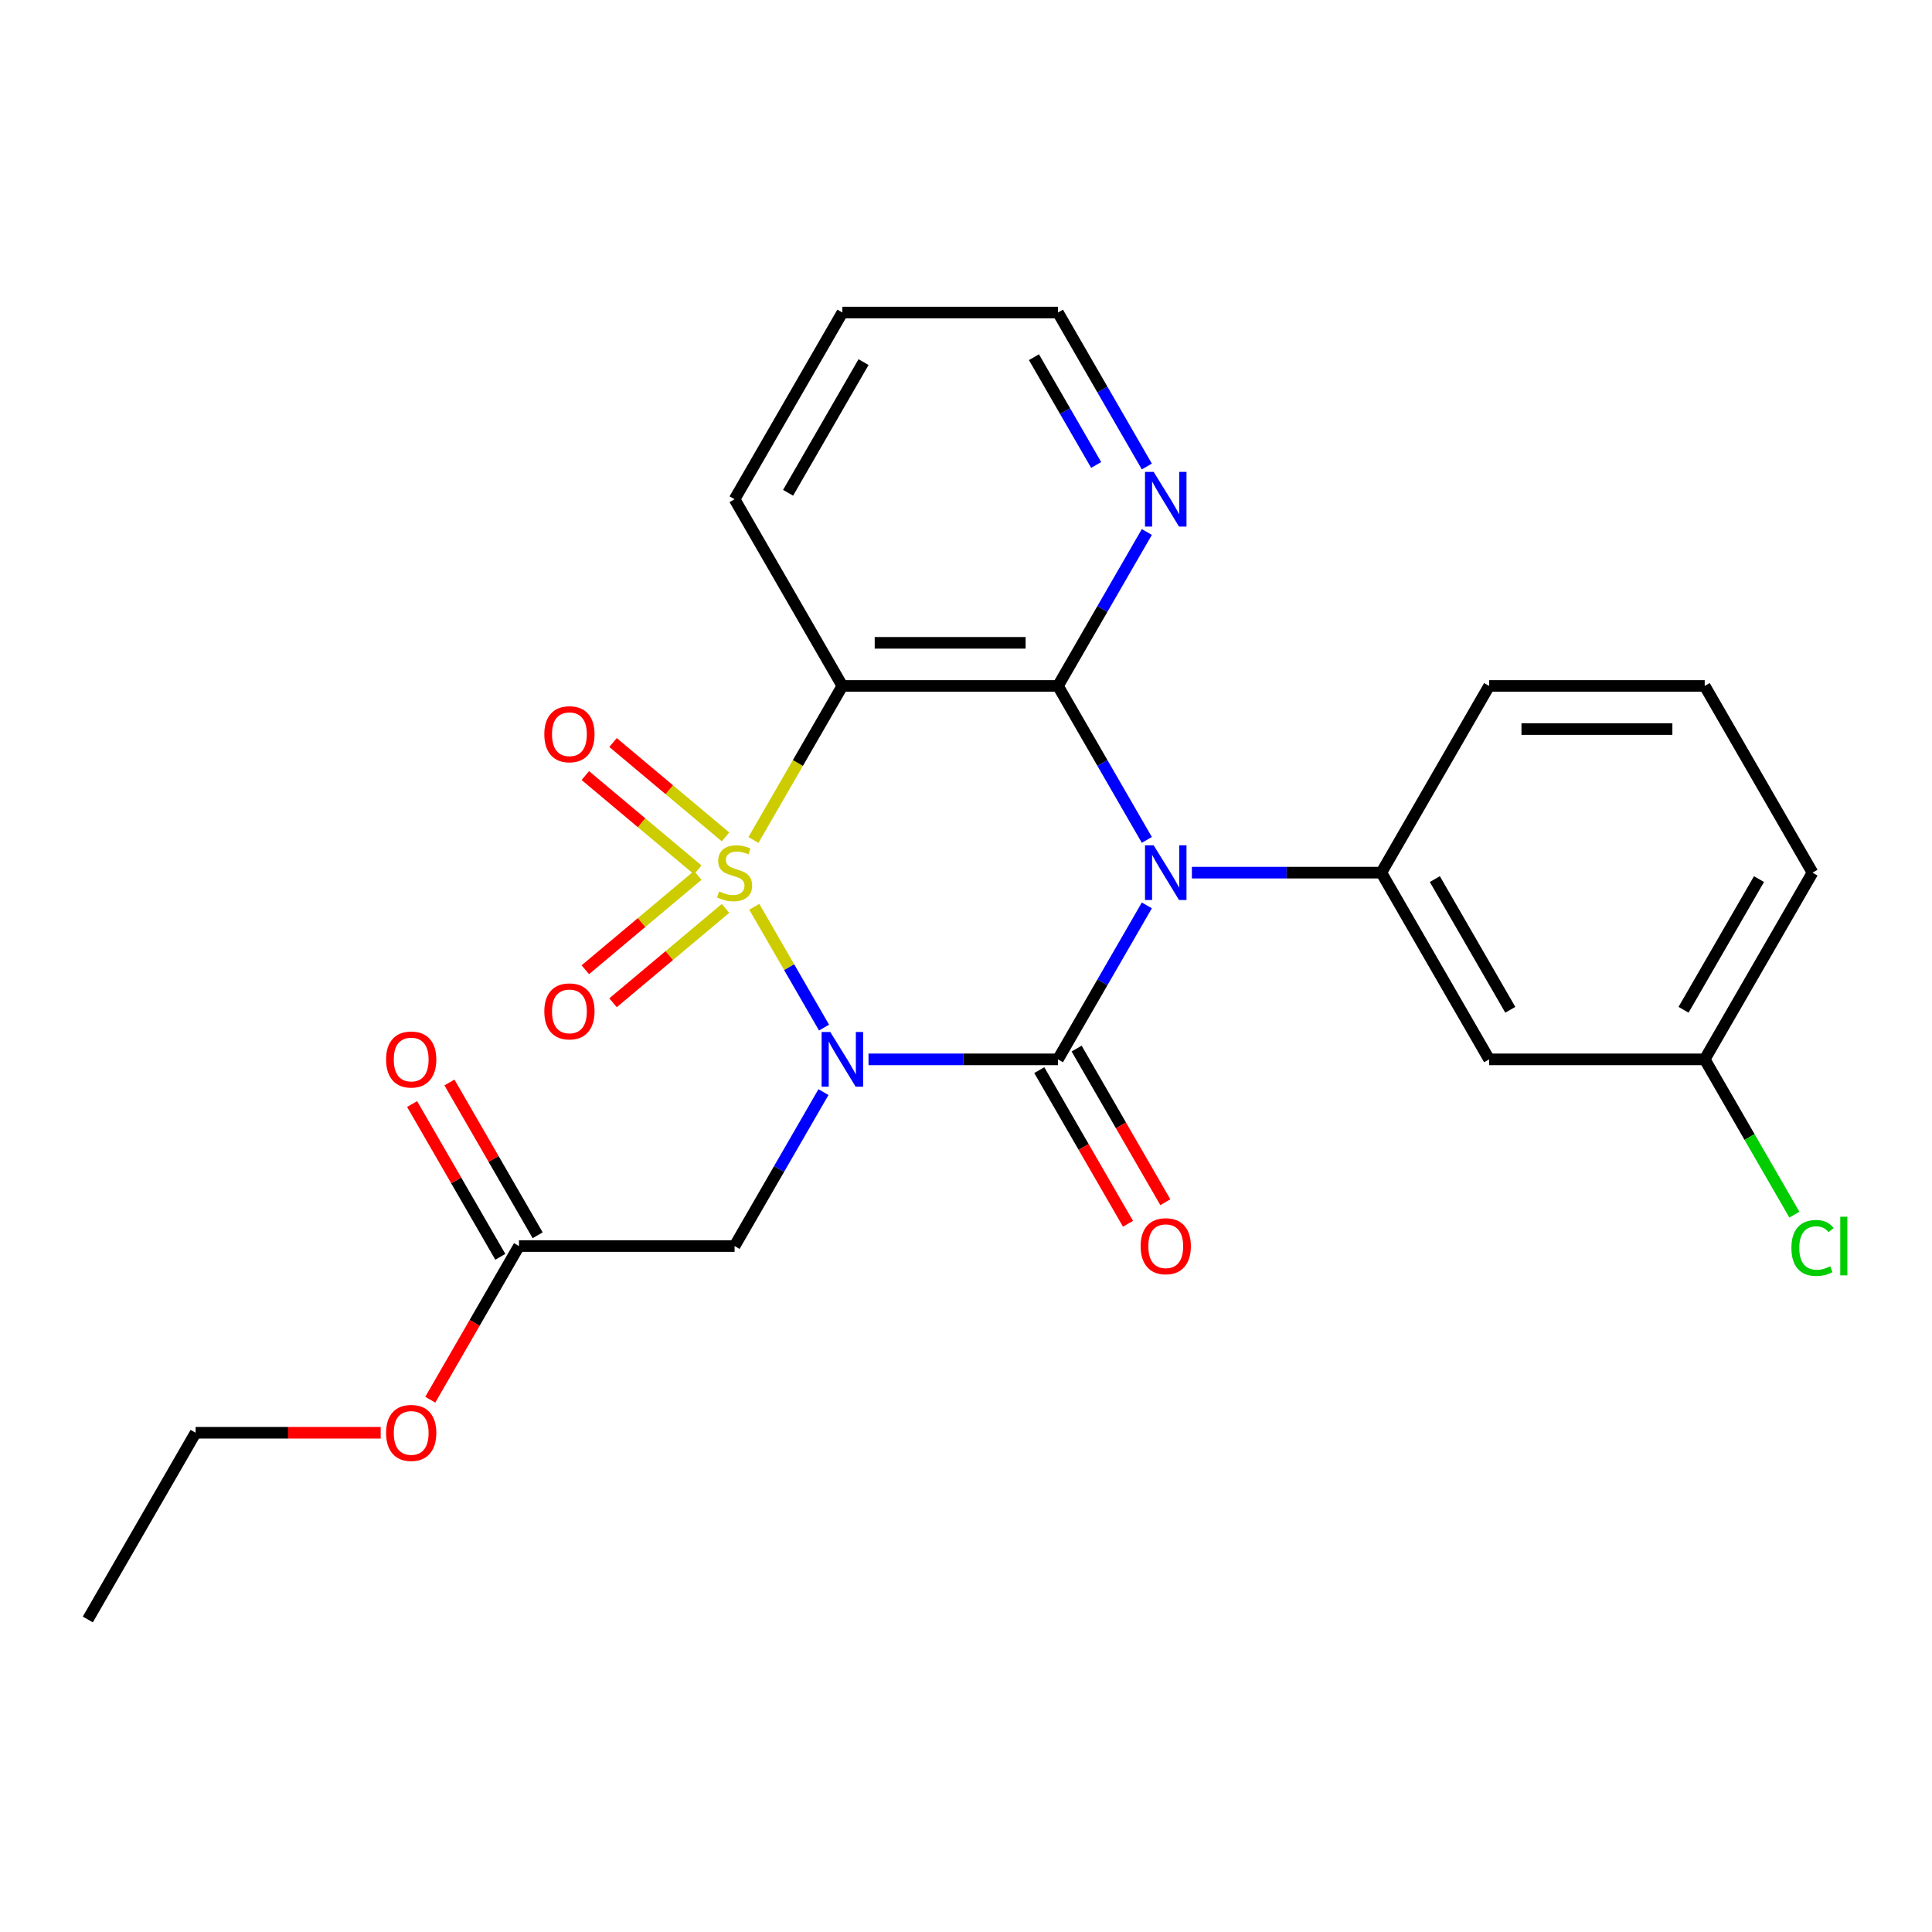 <?xml version='1.0' encoding='iso-8859-1'?>
<svg version='1.1' baseProfile='full'
              xmlns='http://www.w3.org/2000/svg'
                      xmlns:rdkit='http://www.rdkit.org/xml'
                      xmlns:xlink='http://www.w3.org/1999/xlink'
                  xml:space='preserve'
width='1000px' height='1000px' viewBox='0 0 1000 1000'>
<!-- END OF HEADER -->
<rect style='opacity:1.0;fill:#FFFFFF;stroke:none' width='1000' height='1000' x='0' y='0'> </rect>
<path class='bond-0' d='M 390.417,469.351 L 408.467,500.615' style='fill:none;fill-rule:evenodd;stroke:#CCCC00;stroke-width:6px;stroke-linecap:butt;stroke-linejoin:miter;stroke-opacity:1' />
<path class='bond-0' d='M 408.467,500.615 L 426.518,531.879' style='fill:none;fill-rule:evenodd;stroke:#0000FF;stroke-width:6px;stroke-linecap:butt;stroke-linejoin:miter;stroke-opacity:1' />
<path class='bond-3' d='M 389.978,434.772 L 412.994,394.908' style='fill:none;fill-rule:evenodd;stroke:#CCCC00;stroke-width:6px;stroke-linecap:butt;stroke-linejoin:miter;stroke-opacity:1' />
<path class='bond-3' d='M 412.994,394.908 L 436.009,355.044' style='fill:none;fill-rule:evenodd;stroke:#000000;stroke-width:6px;stroke-linecap:butt;stroke-linejoin:miter;stroke-opacity:1' />
<path class='bond-7' d='M 375.519,433.174 L 346.414,408.752' style='fill:none;fill-rule:evenodd;stroke:#CCCC00;stroke-width:6px;stroke-linecap:butt;stroke-linejoin:miter;stroke-opacity:1' />
<path class='bond-7' d='M 346.414,408.752 L 317.31,384.331' style='fill:none;fill-rule:evenodd;stroke:#FF0000;stroke-width:6px;stroke-linecap:butt;stroke-linejoin:miter;stroke-opacity:1' />
<path class='bond-7' d='M 361.173,450.27 L 332.069,425.848' style='fill:none;fill-rule:evenodd;stroke:#CCCC00;stroke-width:6px;stroke-linecap:butt;stroke-linejoin:miter;stroke-opacity:1' />
<path class='bond-7' d='M 332.069,425.848 L 302.965,401.427' style='fill:none;fill-rule:evenodd;stroke:#FF0000;stroke-width:6px;stroke-linecap:butt;stroke-linejoin:miter;stroke-opacity:1' />
<path class='bond-8' d='M 361.173,453.093 L 332.069,477.515' style='fill:none;fill-rule:evenodd;stroke:#CCCC00;stroke-width:6px;stroke-linecap:butt;stroke-linejoin:miter;stroke-opacity:1' />
<path class='bond-8' d='M 332.069,477.515 L 302.965,501.936' style='fill:none;fill-rule:evenodd;stroke:#FF0000;stroke-width:6px;stroke-linecap:butt;stroke-linejoin:miter;stroke-opacity:1' />
<path class='bond-8' d='M 375.519,470.189 L 346.414,494.611' style='fill:none;fill-rule:evenodd;stroke:#CCCC00;stroke-width:6px;stroke-linecap:butt;stroke-linejoin:miter;stroke-opacity:1' />
<path class='bond-8' d='M 346.414,494.611 L 317.31,519.032' style='fill:none;fill-rule:evenodd;stroke:#FF0000;stroke-width:6px;stroke-linecap:butt;stroke-linejoin:miter;stroke-opacity:1' />
<path class='bond-2' d='M 449.539,548.319 L 498.567,548.319' style='fill:none;fill-rule:evenodd;stroke:#0000FF;stroke-width:6px;stroke-linecap:butt;stroke-linejoin:miter;stroke-opacity:1' />
<path class='bond-2' d='M 498.567,548.319 L 547.596,548.319' style='fill:none;fill-rule:evenodd;stroke:#000000;stroke-width:6px;stroke-linecap:butt;stroke-linejoin:miter;stroke-opacity:1' />
<path class='bond-6' d='M 426.223,565.268 L 403.219,605.112' style='fill:none;fill-rule:evenodd;stroke:#0000FF;stroke-width:6px;stroke-linecap:butt;stroke-linejoin:miter;stroke-opacity:1' />
<path class='bond-6' d='M 403.219,605.112 L 380.216,644.956' style='fill:none;fill-rule:evenodd;stroke:#000000;stroke-width:6px;stroke-linecap:butt;stroke-linejoin:miter;stroke-opacity:1' />
<path class='bond-1' d='M 593.604,434.732 L 570.6,394.888' style='fill:none;fill-rule:evenodd;stroke:#0000FF;stroke-width:6px;stroke-linecap:butt;stroke-linejoin:miter;stroke-opacity:1' />
<path class='bond-1' d='M 570.6,394.888 L 547.596,355.044' style='fill:none;fill-rule:evenodd;stroke:#000000;stroke-width:6px;stroke-linecap:butt;stroke-linejoin:miter;stroke-opacity:1' />
<path class='bond-5' d='M 616.919,451.681 L 665.948,451.681' style='fill:none;fill-rule:evenodd;stroke:#0000FF;stroke-width:6px;stroke-linecap:butt;stroke-linejoin:miter;stroke-opacity:1' />
<path class='bond-5' d='M 665.948,451.681 L 714.977,451.681' style='fill:none;fill-rule:evenodd;stroke:#000000;stroke-width:6px;stroke-linecap:butt;stroke-linejoin:miter;stroke-opacity:1' />
<path class='bond-25' d='M 593.604,468.631 L 570.6,508.475' style='fill:none;fill-rule:evenodd;stroke:#0000FF;stroke-width:6px;stroke-linecap:butt;stroke-linejoin:miter;stroke-opacity:1' />
<path class='bond-25' d='M 570.6,508.475 L 547.596,548.319' style='fill:none;fill-rule:evenodd;stroke:#000000;stroke-width:6px;stroke-linecap:butt;stroke-linejoin:miter;stroke-opacity:1' />
<path class='bond-10' d='M 537.932,553.898 L 560.89,593.662' style='fill:none;fill-rule:evenodd;stroke:#000000;stroke-width:6px;stroke-linecap:butt;stroke-linejoin:miter;stroke-opacity:1' />
<path class='bond-10' d='M 560.89,593.662 L 583.848,633.425' style='fill:none;fill-rule:evenodd;stroke:#FF0000;stroke-width:6px;stroke-linecap:butt;stroke-linejoin:miter;stroke-opacity:1' />
<path class='bond-10' d='M 557.26,542.739 L 580.217,582.503' style='fill:none;fill-rule:evenodd;stroke:#000000;stroke-width:6px;stroke-linecap:butt;stroke-linejoin:miter;stroke-opacity:1' />
<path class='bond-10' d='M 580.217,582.503 L 603.175,622.267' style='fill:none;fill-rule:evenodd;stroke:#FF0000;stroke-width:6px;stroke-linecap:butt;stroke-linejoin:miter;stroke-opacity:1' />
<path class='bond-4' d='M 436.009,355.044 L 547.596,355.044' style='fill:none;fill-rule:evenodd;stroke:#000000;stroke-width:6px;stroke-linecap:butt;stroke-linejoin:miter;stroke-opacity:1' />
<path class='bond-4' d='M 452.747,332.727 L 530.858,332.727' style='fill:none;fill-rule:evenodd;stroke:#000000;stroke-width:6px;stroke-linecap:butt;stroke-linejoin:miter;stroke-opacity:1' />
<path class='bond-15' d='M 436.009,355.044 L 380.216,258.407' style='fill:none;fill-rule:evenodd;stroke:#000000;stroke-width:6px;stroke-linecap:butt;stroke-linejoin:miter;stroke-opacity:1' />
<path class='bond-9' d='M 547.596,355.044 L 570.6,315.2' style='fill:none;fill-rule:evenodd;stroke:#000000;stroke-width:6px;stroke-linecap:butt;stroke-linejoin:miter;stroke-opacity:1' />
<path class='bond-9' d='M 570.6,315.2 L 593.604,275.357' style='fill:none;fill-rule:evenodd;stroke:#0000FF;stroke-width:6px;stroke-linecap:butt;stroke-linejoin:miter;stroke-opacity:1' />
<path class='bond-11' d='M 714.977,451.681 L 770.77,548.319' style='fill:none;fill-rule:evenodd;stroke:#000000;stroke-width:6px;stroke-linecap:butt;stroke-linejoin:miter;stroke-opacity:1' />
<path class='bond-11' d='M 742.673,455.018 L 781.729,522.664' style='fill:none;fill-rule:evenodd;stroke:#000000;stroke-width:6px;stroke-linecap:butt;stroke-linejoin:miter;stroke-opacity:1' />
<path class='bond-17' d='M 714.977,451.681 L 770.77,355.044' style='fill:none;fill-rule:evenodd;stroke:#000000;stroke-width:6px;stroke-linecap:butt;stroke-linejoin:miter;stroke-opacity:1' />
<path class='bond-12' d='M 380.216,644.956 L 268.629,644.956' style='fill:none;fill-rule:evenodd;stroke:#000000;stroke-width:6px;stroke-linecap:butt;stroke-linejoin:miter;stroke-opacity:1' />
<path class='bond-26' d='M 593.604,241.457 L 570.6,201.614' style='fill:none;fill-rule:evenodd;stroke:#0000FF;stroke-width:6px;stroke-linecap:butt;stroke-linejoin:miter;stroke-opacity:1' />
<path class='bond-26' d='M 570.6,201.614 L 547.596,161.77' style='fill:none;fill-rule:evenodd;stroke:#000000;stroke-width:6px;stroke-linecap:butt;stroke-linejoin:miter;stroke-opacity:1' />
<path class='bond-26' d='M 567.375,240.663 L 551.272,212.772' style='fill:none;fill-rule:evenodd;stroke:#0000FF;stroke-width:6px;stroke-linecap:butt;stroke-linejoin:miter;stroke-opacity:1' />
<path class='bond-26' d='M 551.272,212.772 L 535.17,184.882' style='fill:none;fill-rule:evenodd;stroke:#000000;stroke-width:6px;stroke-linecap:butt;stroke-linejoin:miter;stroke-opacity:1' />
<path class='bond-14' d='M 770.77,548.319 L 882.357,548.319' style='fill:none;fill-rule:evenodd;stroke:#000000;stroke-width:6px;stroke-linecap:butt;stroke-linejoin:miter;stroke-opacity:1' />
<path class='bond-13' d='M 278.292,639.376 L 255.462,599.833' style='fill:none;fill-rule:evenodd;stroke:#000000;stroke-width:6px;stroke-linecap:butt;stroke-linejoin:miter;stroke-opacity:1' />
<path class='bond-13' d='M 255.462,599.833 L 232.631,560.289' style='fill:none;fill-rule:evenodd;stroke:#FF0000;stroke-width:6px;stroke-linecap:butt;stroke-linejoin:miter;stroke-opacity:1' />
<path class='bond-13' d='M 258.965,650.535 L 236.134,610.991' style='fill:none;fill-rule:evenodd;stroke:#000000;stroke-width:6px;stroke-linecap:butt;stroke-linejoin:miter;stroke-opacity:1' />
<path class='bond-13' d='M 236.134,610.991 L 213.304,571.448' style='fill:none;fill-rule:evenodd;stroke:#FF0000;stroke-width:6px;stroke-linecap:butt;stroke-linejoin:miter;stroke-opacity:1' />
<path class='bond-16' d='M 268.629,644.956 L 245.671,684.72' style='fill:none;fill-rule:evenodd;stroke:#000000;stroke-width:6px;stroke-linecap:butt;stroke-linejoin:miter;stroke-opacity:1' />
<path class='bond-16' d='M 245.671,684.72 L 222.713,724.483' style='fill:none;fill-rule:evenodd;stroke:#FF0000;stroke-width:6px;stroke-linecap:butt;stroke-linejoin:miter;stroke-opacity:1' />
<path class='bond-18' d='M 882.357,548.319 L 905.563,588.512' style='fill:none;fill-rule:evenodd;stroke:#000000;stroke-width:6px;stroke-linecap:butt;stroke-linejoin:miter;stroke-opacity:1' />
<path class='bond-18' d='M 905.563,588.512 L 928.769,628.706' style='fill:none;fill-rule:evenodd;stroke:#00CC00;stroke-width:6px;stroke-linecap:butt;stroke-linejoin:miter;stroke-opacity:1' />
<path class='bond-27' d='M 882.357,548.319 L 938.151,451.681' style='fill:none;fill-rule:evenodd;stroke:#000000;stroke-width:6px;stroke-linecap:butt;stroke-linejoin:miter;stroke-opacity:1' />
<path class='bond-27' d='M 871.399,522.664 L 910.454,455.018' style='fill:none;fill-rule:evenodd;stroke:#000000;stroke-width:6px;stroke-linecap:butt;stroke-linejoin:miter;stroke-opacity:1' />
<path class='bond-23' d='M 380.216,258.407 L 436.009,161.77' style='fill:none;fill-rule:evenodd;stroke:#000000;stroke-width:6px;stroke-linecap:butt;stroke-linejoin:miter;stroke-opacity:1' />
<path class='bond-23' d='M 407.912,255.07 L 446.968,187.424' style='fill:none;fill-rule:evenodd;stroke:#000000;stroke-width:6px;stroke-linecap:butt;stroke-linejoin:miter;stroke-opacity:1' />
<path class='bond-22' d='M 197.045,741.593 L 149.147,741.593' style='fill:none;fill-rule:evenodd;stroke:#FF0000;stroke-width:6px;stroke-linecap:butt;stroke-linejoin:miter;stroke-opacity:1' />
<path class='bond-22' d='M 149.147,741.593 L 101.248,741.593' style='fill:none;fill-rule:evenodd;stroke:#000000;stroke-width:6px;stroke-linecap:butt;stroke-linejoin:miter;stroke-opacity:1' />
<path class='bond-19' d='M 770.77,355.044 L 882.357,355.044' style='fill:none;fill-rule:evenodd;stroke:#000000;stroke-width:6px;stroke-linecap:butt;stroke-linejoin:miter;stroke-opacity:1' />
<path class='bond-19' d='M 787.508,377.362 L 865.619,377.362' style='fill:none;fill-rule:evenodd;stroke:#000000;stroke-width:6px;stroke-linecap:butt;stroke-linejoin:miter;stroke-opacity:1' />
<path class='bond-21' d='M 882.357,355.044 L 938.151,451.681' style='fill:none;fill-rule:evenodd;stroke:#000000;stroke-width:6px;stroke-linecap:butt;stroke-linejoin:miter;stroke-opacity:1' />
<path class='bond-20' d='M 547.596,161.77 L 436.009,161.77' style='fill:none;fill-rule:evenodd;stroke:#000000;stroke-width:6px;stroke-linecap:butt;stroke-linejoin:miter;stroke-opacity:1' />
<path class='bond-24' d='M 101.248,741.593 L 45.455,838.23' style='fill:none;fill-rule:evenodd;stroke:#000000;stroke-width:6px;stroke-linecap:butt;stroke-linejoin:miter;stroke-opacity:1' />
<path  class='atom-0' d='M 372.216 461.401
Q 372.536 461.521, 373.856 462.081
Q 375.176 462.641, 376.616 463.001
Q 378.096 463.321, 379.536 463.321
Q 382.216 463.321, 383.776 462.041
Q 385.336 460.721, 385.336 458.441
Q 385.336 456.881, 384.536 455.921
Q 383.776 454.961, 382.576 454.441
Q 381.376 453.921, 379.376 453.321
Q 376.856 452.561, 375.336 451.841
Q 373.856 451.121, 372.776 449.601
Q 371.736 448.081, 371.736 445.521
Q 371.736 441.961, 374.136 439.761
Q 376.576 437.561, 381.376 437.561
Q 384.656 437.561, 388.376 439.121
L 387.456 442.201
Q 384.056 440.801, 381.496 440.801
Q 378.736 440.801, 377.216 441.961
Q 375.696 443.081, 375.736 445.041
Q 375.736 446.561, 376.496 447.481
Q 377.296 448.401, 378.416 448.921
Q 379.576 449.441, 381.496 450.041
Q 384.056 450.841, 385.576 451.641
Q 387.096 452.441, 388.176 454.081
Q 389.296 455.681, 389.296 458.441
Q 389.296 462.361, 386.656 464.481
Q 384.056 466.561, 379.696 466.561
Q 377.176 466.561, 375.256 466.001
Q 373.376 465.481, 371.136 464.561
L 372.216 461.401
' fill='#CCCC00'/>
<path  class='atom-1' d='M 429.749 534.159
L 439.029 549.159
Q 439.949 550.639, 441.429 553.319
Q 442.909 555.999, 442.989 556.159
L 442.989 534.159
L 446.749 534.159
L 446.749 562.479
L 442.869 562.479
L 432.909 546.079
Q 431.749 544.159, 430.509 541.959
Q 429.309 539.759, 428.949 539.079
L 428.949 562.479
L 425.269 562.479
L 425.269 534.159
L 429.749 534.159
' fill='#0000FF'/>
<path  class='atom-2' d='M 597.13 437.521
L 606.41 452.521
Q 607.33 454.001, 608.81 456.681
Q 610.29 459.361, 610.37 459.521
L 610.37 437.521
L 614.13 437.521
L 614.13 465.841
L 610.25 465.841
L 600.29 449.441
Q 599.13 447.521, 597.89 445.321
Q 596.69 443.121, 596.33 442.441
L 596.33 465.841
L 592.65 465.841
L 592.65 437.521
L 597.13 437.521
' fill='#0000FF'/>
<path  class='atom-8' d='M 281.735 380.035
Q 281.735 373.235, 285.095 369.435
Q 288.455 365.635, 294.735 365.635
Q 301.015 365.635, 304.375 369.435
Q 307.735 373.235, 307.735 380.035
Q 307.735 386.915, 304.335 390.835
Q 300.935 394.715, 294.735 394.715
Q 288.495 394.715, 285.095 390.835
Q 281.735 386.955, 281.735 380.035
M 294.735 391.515
Q 299.055 391.515, 301.375 388.635
Q 303.735 385.715, 303.735 380.035
Q 303.735 374.475, 301.375 371.675
Q 299.055 368.835, 294.735 368.835
Q 290.415 368.835, 288.055 371.635
Q 285.735 374.435, 285.735 380.035
Q 285.735 385.755, 288.055 388.635
Q 290.415 391.515, 294.735 391.515
' fill='#FF0000'/>
<path  class='atom-9' d='M 281.735 523.488
Q 281.735 516.688, 285.095 512.888
Q 288.455 509.088, 294.735 509.088
Q 301.015 509.088, 304.375 512.888
Q 307.735 516.688, 307.735 523.488
Q 307.735 530.368, 304.335 534.288
Q 300.935 538.168, 294.735 538.168
Q 288.495 538.168, 285.095 534.288
Q 281.735 530.408, 281.735 523.488
M 294.735 534.968
Q 299.055 534.968, 301.375 532.088
Q 303.735 529.168, 303.735 523.488
Q 303.735 517.928, 301.375 515.128
Q 299.055 512.288, 294.735 512.288
Q 290.415 512.288, 288.055 515.088
Q 285.735 517.888, 285.735 523.488
Q 285.735 529.208, 288.055 532.088
Q 290.415 534.968, 294.735 534.968
' fill='#FF0000'/>
<path  class='atom-10' d='M 597.13 244.247
L 606.41 259.247
Q 607.33 260.727, 608.81 263.407
Q 610.29 266.087, 610.37 266.247
L 610.37 244.247
L 614.13 244.247
L 614.13 272.567
L 610.25 272.567
L 600.29 256.167
Q 599.13 254.247, 597.89 252.047
Q 596.69 249.847, 596.33 249.167
L 596.33 272.567
L 592.65 272.567
L 592.65 244.247
L 597.13 244.247
' fill='#0000FF'/>
<path  class='atom-11' d='M 590.39 645.036
Q 590.39 638.236, 593.75 634.436
Q 597.11 630.636, 603.39 630.636
Q 609.67 630.636, 613.03 634.436
Q 616.39 638.236, 616.39 645.036
Q 616.39 651.916, 612.99 655.836
Q 609.59 659.716, 603.39 659.716
Q 597.15 659.716, 593.75 655.836
Q 590.39 651.956, 590.39 645.036
M 603.39 656.516
Q 607.71 656.516, 610.03 653.636
Q 612.39 650.716, 612.39 645.036
Q 612.39 639.476, 610.03 636.676
Q 607.71 633.836, 603.39 633.836
Q 599.07 633.836, 596.71 636.636
Q 594.39 639.436, 594.39 645.036
Q 594.39 650.756, 596.71 653.636
Q 599.07 656.516, 603.39 656.516
' fill='#FF0000'/>
<path  class='atom-14' d='M 199.835 548.399
Q 199.835 541.599, 203.195 537.799
Q 206.555 533.999, 212.835 533.999
Q 219.115 533.999, 222.475 537.799
Q 225.835 541.599, 225.835 548.399
Q 225.835 555.279, 222.435 559.199
Q 219.035 563.079, 212.835 563.079
Q 206.595 563.079, 203.195 559.199
Q 199.835 555.319, 199.835 548.399
M 212.835 559.879
Q 217.155 559.879, 219.475 556.999
Q 221.835 554.079, 221.835 548.399
Q 221.835 542.839, 219.475 540.039
Q 217.155 537.199, 212.835 537.199
Q 208.515 537.199, 206.155 539.999
Q 203.835 542.799, 203.835 548.399
Q 203.835 554.119, 206.155 556.999
Q 208.515 559.879, 212.835 559.879
' fill='#FF0000'/>
<path  class='atom-17' d='M 199.835 741.673
Q 199.835 734.873, 203.195 731.073
Q 206.555 727.273, 212.835 727.273
Q 219.115 727.273, 222.475 731.073
Q 225.835 734.873, 225.835 741.673
Q 225.835 748.553, 222.435 752.473
Q 219.035 756.353, 212.835 756.353
Q 206.595 756.353, 203.195 752.473
Q 199.835 748.593, 199.835 741.673
M 212.835 753.153
Q 217.155 753.153, 219.475 750.273
Q 221.835 747.353, 221.835 741.673
Q 221.835 736.113, 219.475 733.313
Q 217.155 730.473, 212.835 730.473
Q 208.515 730.473, 206.155 733.273
Q 203.835 736.073, 203.835 741.673
Q 203.835 747.393, 206.155 750.273
Q 208.515 753.153, 212.835 753.153
' fill='#FF0000'/>
<path  class='atom-19' d='M 927.231 645.936
Q 927.231 638.896, 930.511 635.216
Q 933.831 631.496, 940.111 631.496
Q 945.951 631.496, 949.071 635.616
L 946.431 637.776
Q 944.151 634.776, 940.111 634.776
Q 935.831 634.776, 933.551 637.656
Q 931.311 640.496, 931.311 645.936
Q 931.311 651.536, 933.631 654.416
Q 935.991 657.296, 940.551 657.296
Q 943.671 657.296, 947.311 655.416
L 948.431 658.416
Q 946.951 659.376, 944.711 659.936
Q 942.471 660.496, 939.991 660.496
Q 933.831 660.496, 930.511 656.736
Q 927.231 652.976, 927.231 645.936
' fill='#00CC00'/>
<path  class='atom-19' d='M 952.511 629.776
L 956.191 629.776
L 956.191 660.136
L 952.511 660.136
L 952.511 629.776
' fill='#00CC00'/>
</svg>
